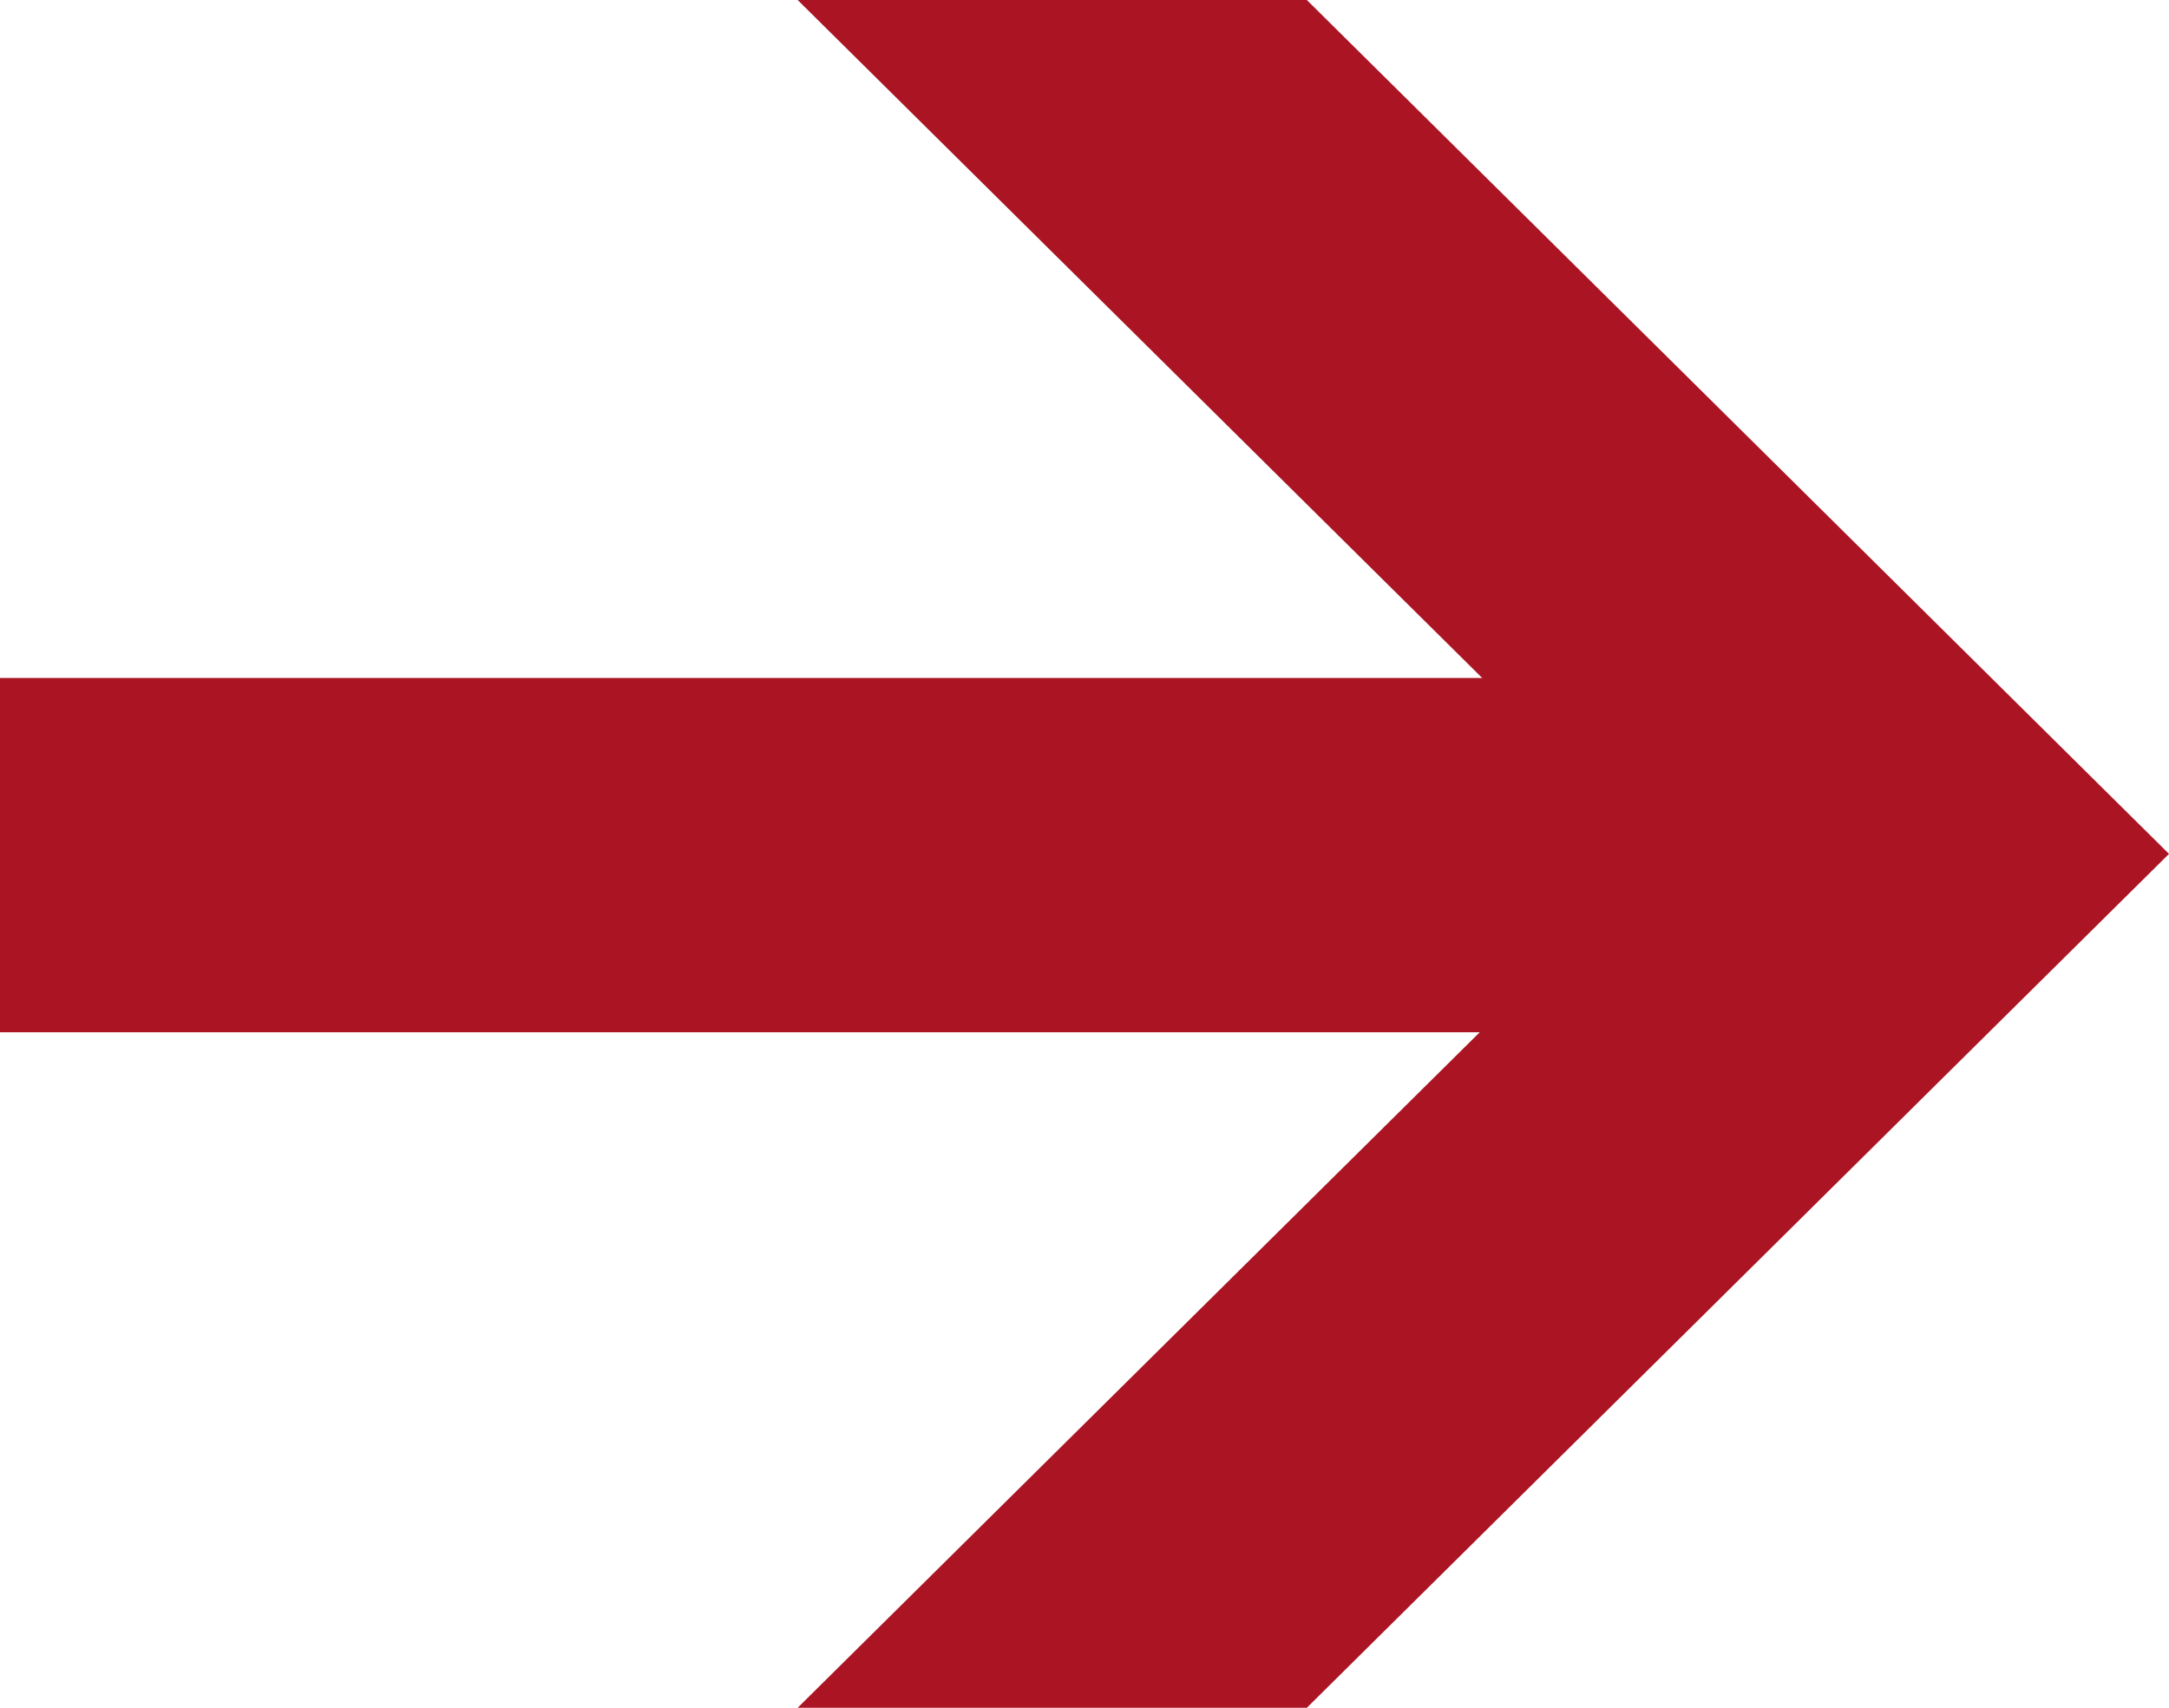 <svg enable-background="new 0 0 80 63" viewBox="0 0 80 63" xmlns="http://www.w3.org/2000/svg"><g fill="#aa1423"><path d="m61.22 31.5-31.8 31.5h18.78l31.8-31.5-31.8-31.5h-18.78z"/><path d="m0 25.01h61.22v13.07h-61.22z"/></g></svg>